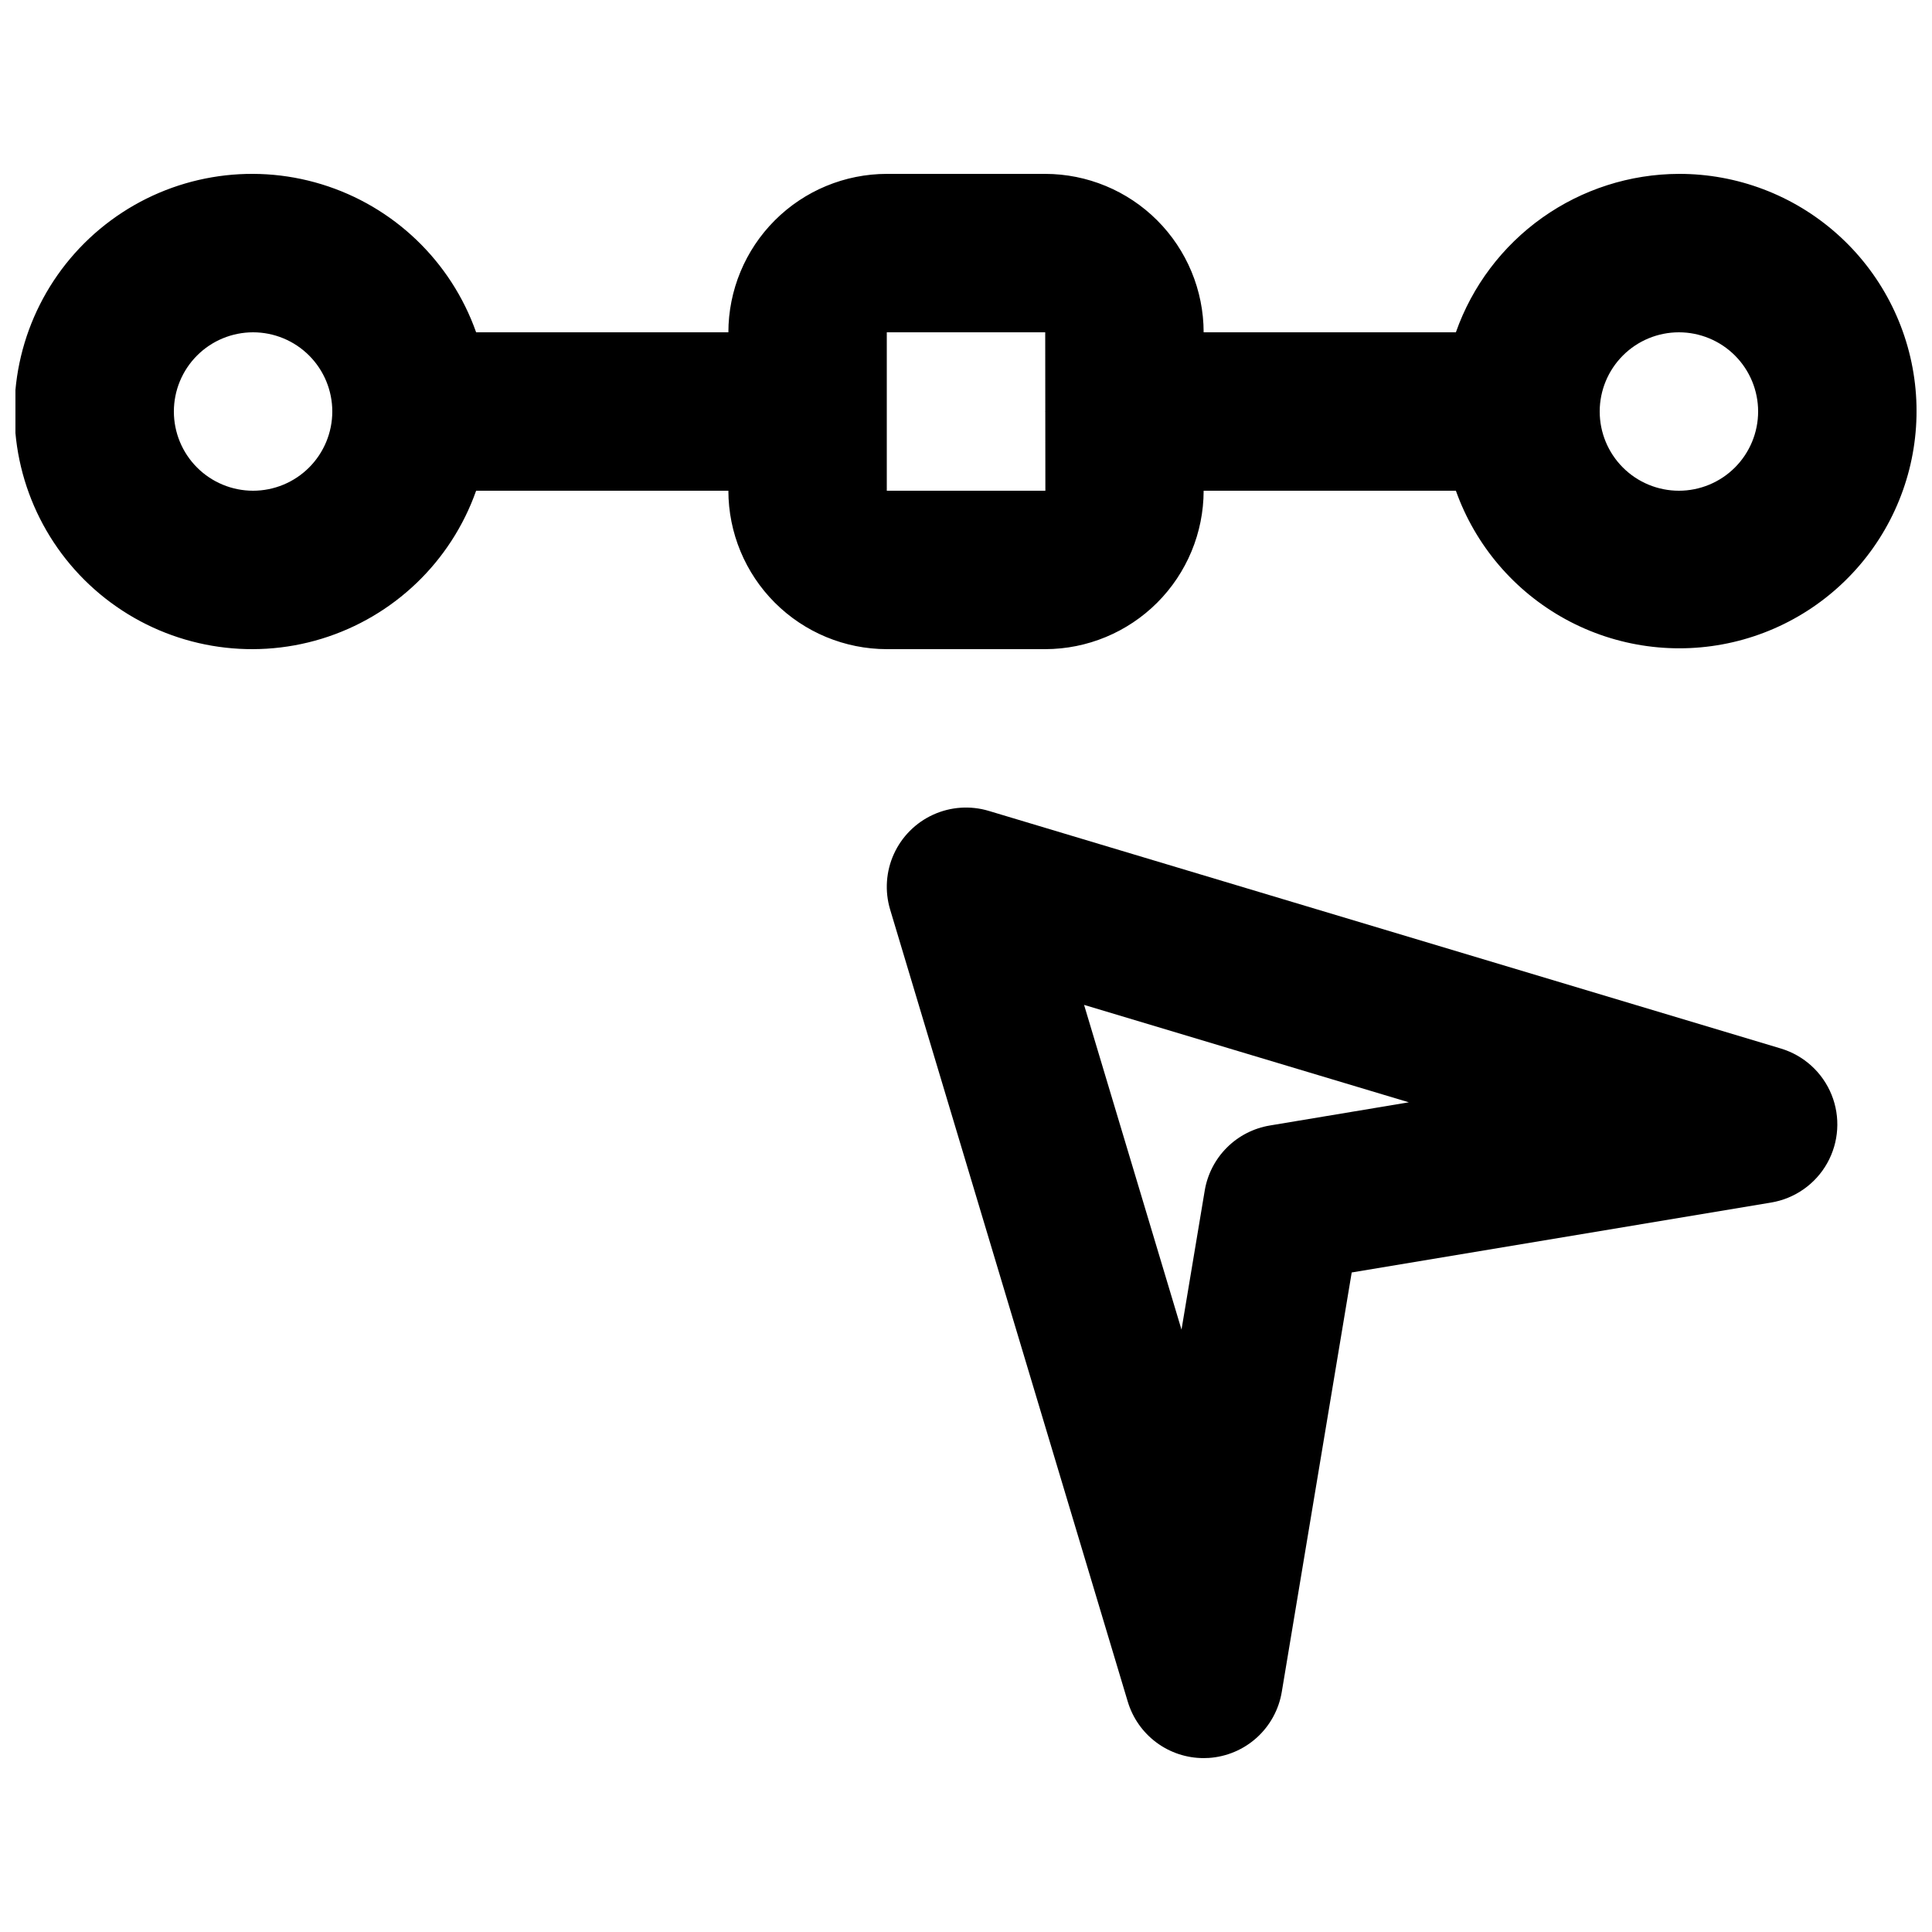 <?xml version="1.0" encoding="UTF-8"?>
<!-- Uploaded to: SVG Repo, www.svgrepo.com, Generator: SVG Repo Mixer Tools -->
<svg width="800px" height="800px" version="1.1" viewBox="144 144 512 512" xmlns="http://www.w3.org/2000/svg">
 <defs>
  <clipPath id="a">
   <path d="m148.09 190h503.81v127h-503.81z"/>
  </clipPath>
 </defs>
 <path d="m615.95 421.87-209.92-62.977c-4.863-1.457-10.09-1.102-14.711 0.996-4.625 2.102-8.328 5.805-10.43 10.43-2.098 4.621-2.453 9.848-0.996 14.715l62.977 209.92v-0.004c1.297 4.328 3.953 8.117 7.578 10.816 3.621 2.695 8.016 4.148 12.535 4.148 0.43 0 0.883-0.02 1.332-0.043v0.004c4.731-0.305 9.219-2.199 12.738-5.375 3.516-3.18 5.856-7.457 6.633-12.133l18.531-111.15 111.15-18.531c6.285-1.047 11.754-4.891 14.867-10.445 3.113-5.559 3.535-12.23 1.148-18.133-2.391-5.906-7.332-10.406-13.434-12.238zm-135.43 20.398h0.004c-4.32 0.719-8.305 2.769-11.398 5.863s-5.144 7.078-5.863 11.398l-6.152 36.84-25.82-86.066 86.066 25.82z"/>
 <g clip-path="url(#a)">
  <path d="m588.93 190.08c-12.98 0.039-25.629 4.098-36.215 11.613-10.582 7.519-18.578 18.125-22.891 30.371h-66.844c-0.016-11.129-4.445-21.801-12.316-29.672s-18.539-12.297-29.668-12.312h-41.984c-11.133 0.016-21.801 4.441-29.672 12.312-7.871 7.871-12.297 18.543-12.312 29.672h-66.848c-6.656-18.828-21.848-33.383-40.941-39.227s-39.828-2.289-55.883 9.59c-16.055 11.875-25.523 30.66-25.523 50.629s9.469 38.754 25.523 50.629c16.055 11.875 36.789 15.434 55.883 9.59 19.094-5.848 34.285-20.398 40.941-39.227h66.848c0.016 11.129 4.441 21.801 12.312 29.672 7.871 7.867 18.539 12.297 29.672 12.312h41.984c11.129-0.016 21.797-4.445 29.668-12.312 7.871-7.871 12.301-18.543 12.316-29.672h66.844c5.184 14.543 15.535 26.672 29.086 34.07 13.551 7.398 29.352 9.555 44.391 6.051 15.035-3.5 28.258-12.414 37.145-25.039 8.887-12.625 12.82-28.078 11.043-43.418-1.777-15.336-9.133-29.484-20.672-39.742-11.535-10.262-26.445-15.918-41.887-15.891zm-377.86 83.969c-5.566 0-10.906-2.211-14.844-6.148s-6.148-9.277-6.148-14.844c0-5.566 2.211-10.906 6.148-14.844s9.277-6.148 14.844-6.148c5.566 0 10.906 2.211 14.844 6.148s6.148 9.277 6.148 14.844c-0.004 5.566-2.215 10.902-6.152 14.84-3.938 3.934-9.273 6.148-14.84 6.152zm167.94 0v-41.984h41.984l0.02 20.891-0.02 0.102 0.02 0.102 0.02 20.891zm209.92 0c-5.566 0-10.906-2.211-14.844-6.148-3.934-3.938-6.148-9.277-6.148-14.844 0-5.566 2.215-10.906 6.148-14.844 3.938-3.938 9.277-6.148 14.844-6.148 5.57 0 10.906 2.211 14.844 6.148s6.148 9.277 6.148 14.844c-0.004 5.566-2.215 10.902-6.152 14.84-3.934 3.934-9.273 6.148-14.84 6.152z"/>
 </g>
</svg>